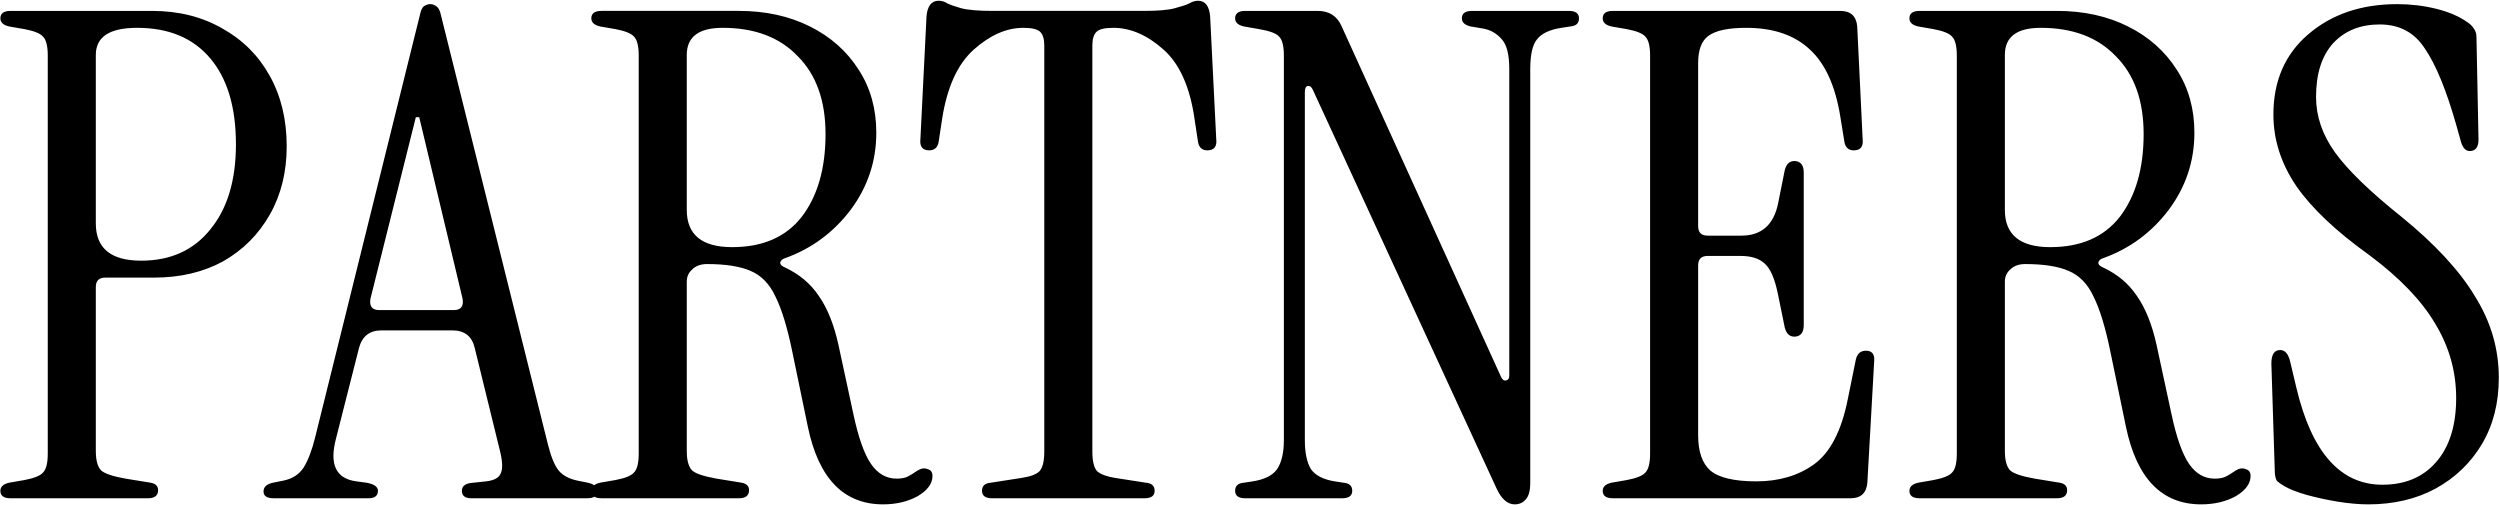 <svg width="1108" height="224" fill="none" xmlns="http://www.w3.org/2000/svg"><path d="M4.665 220.831c-3 0-4.5-1.1-4.5-3.3 0-1.8 1.3-3 3.9-3.6l6.9-1.2c4.2-.8 6.9-1.9 8.1-3.3 1.4-1.4 2.1-4.2 2.1-8.4v-176.4c0-4.2-.7-7-2.1-8.4-1.2-1.4-3.9-2.5-8.1-3.3l-6.9-1.2c-2.6-.6-3.9-1.8-3.9-3.6 0-2.2 1.5-3.3 4.5-3.3h62.7c11.8 0 22.2 2.6 31.2 7.8 9 5 16 12 21 21s7.5 19.4 7.5 31.2c0 11.4-2.5 21.5-7.5 30.3s-11.9 15.7-20.7 20.7c-8.8 4.8-19 7.2-30.6 7.2h-21.6c-2.8 0-4.2 1.4-4.2 4.2v72.6c0 4.2.8 7.1 2.4 8.7 1.6 1.4 5.2 2.6 10.8 3.6l11.1 1.8c2.2.4 3.3 1.5 3.3 3.3 0 2.4-1.5 3.6-4.5 3.6h-60.9Zm37.8-121.8c0 11 6.7 16.5 20.1 16.5 13 0 23.2-4.6 30.6-13.8 7.6-9.2 11.4-21.8 11.4-37.8 0-16.4-3.8-29.1-11.4-38.1-7.6-9-18.4-13.5-32.4-13.5-12.2 0-18.3 4-18.3 12v74.7Zm78.834 121.8c-3 0-4.5-1-4.5-3s1.4-3.3 4.2-3.9l4.5-.9c4-.8 7-2.7 9-5.7 2-3.2 3.7-7.6 5.1-13.2l46.5-187.5c.4-2 1-3.3 1.8-3.9 1-.6 1.9-.9 2.7-.9 1 0 1.9.3 2.7.9 1 .6 1.7 1.9 2.1 3.9l47.4 190.2c1.4 5.6 3 9.5 4.8 11.7 1.8 2.2 4.6 3.7 8.4 4.5l4.5.9c2.8.6 4.2 1.9 4.2 3.9s-1.5 3-4.5 3h-51.3c-2.8 0-4.2-1.1-4.2-3.3 0-2.2 1.7-3.4 5.1-3.6l5.7-.6c3.4-.4 5.5-1.5 6.3-3.3 1-1.8 1-4.9 0-9.3l-11.4-46.5c-1.2-5.2-4.5-7.8-9.9-7.8h-31.5c-5.2 0-8.5 2.6-9.9 7.8l-10.2 40.2c-3 11.4 0 17.7 9 18.9l4.5.6c3.4.6 5.1 1.8 5.1 3.6 0 2.2-1.4 3.3-4.2 3.3h-42Zm46.8-83.4h33c3.2 0 4.5-1.7 3.9-5.1l-19.2-80.4h-1.5l-20.1 80.4c-.6 3.4.7 5.1 3.9 5.1Zm223.28 86.1c-17.4 0-28.5-11.4-33.3-34.2l-6.9-33.3c-2.2-10.8-4.7-19-7.5-24.6-2.6-5.6-6.3-9.4-11.1-11.4-4.6-2-11-3-19.2-3-2.8 0-5 .8-6.6 2.4-1.6 1.4-2.4 3.2-2.4 5.4v75c0 4.2.8 7.1 2.4 8.7 1.6 1.4 5.2 2.6 10.8 3.6l11.1 1.8c2.2.4 3.3 1.5 3.3 3.3 0 2.4-1.5 3.6-4.5 3.6h-60.9c-3 0-4.5-1.1-4.5-3.3 0-1.8 1.3-3 3.9-3.6l6.9-1.2c4.2-.8 6.9-1.9 8.1-3.3 1.4-1.4 2.1-4.2 2.1-8.4v-176.4c0-4.2-.7-7-2.1-8.4-1.2-1.4-3.9-2.5-8.1-3.3l-6.9-1.2c-2.6-.6-3.9-1.8-3.9-3.6 0-2.2 1.5-3.3 4.5-3.3h60.9c11.8 0 22.3 2.3 31.5 6.9 9.2 4.6 16.4 11 21.6 19.2 5.2 8 7.8 17.3 7.8 27.9 0 12.6-3.8 24-11.4 34.2-7.6 10-17.2 17.1-28.8 21.3-1.4.4-2.2 1.1-2.4 2.1 0 .8.7 1.5 2.1 2.1 6.4 3 11.4 7.2 15 12.6 3.8 5.4 6.7 12.6 8.7 21.6l6.6 30.6c2.2 10.4 4.8 17.8 7.8 22.2 3 4.4 6.8 6.6 11.4 6.6 1.6 0 3-.2 4.2-.6 1.4-.6 3.1-1.6 5.1-3 1.6-1 3.1-1.2 4.5-.6 1.4.4 2.1 1.4 2.1 3 0 3.4-2.2 6.4-6.6 9-4.4 2.4-9.5 3.6-15.3 3.6Zm-66.9-114c13.6 0 23.9-4.5 30.9-13.5 7-9.2 10.5-21.4 10.5-36.6 0-14.8-4.1-26.3-12.3-34.5-8-8.4-19.1-12.6-33.3-12.6-10.6 0-15.9 4-15.9 12v68.7c0 11 6.7 16.5 20.1 16.5Zm115.249 111.3c-3 0-4.5-1.1-4.5-3.3 0-2.2 1.3-3.4 3.9-3.6l13.5-2.1c4-.6 6.7-1.6 8.1-3 1.4-1.6 2.1-4.5 2.1-8.7v-180c0-2.8-.6-4.8-1.8-6-1.2-1.2-3.7-1.8-7.5-1.8-7.4 0-14.7 3.2-21.9 9.6-7.2 6.4-11.9 16.7-14.1 30.9l-1.5 9.9c-.4 2.6-1.8 3.9-4.2 3.9-3 0-4.3-1.7-3.9-5.1l2.7-54.3c.4-4.6 2.2-6.9 5.4-6.9 1.4 0 2.7.4 3.9 1.2 1.2.6 3.2 1.3 6 2.1 3 .8 7.7 1.2 14.1 1.2h66.9c6.4 0 11-.4 13.8-1.2 3-.8 5.1-1.5 6.3-2.1 1.4-.8 2.7-1.2 3.9-1.2 3.2 0 5 2.3 5.4 6.9l2.7 54.3c.4 3.4-.9 5.1-3.9 5.1-2.4 0-3.8-1.3-4.2-3.9l-1.5-9.9c-2-14.2-6.6-24.5-13.8-30.9-7.2-6.4-14.6-9.6-22.2-9.6-3.8 0-6.3.6-7.5 1.8-1.2 1.2-1.8 3.2-1.8 6v180c0 4.2.7 7.1 2.1 8.7 1.6 1.4 4.3 2.4 8.1 3l13.5 2.1c2.6.2 3.9 1.4 3.9 3.6s-1.5 3.3-4.5 3.3h-67.5Zm231.581 2.7c-3.2 0-5.9-2.4-8.1-7.2l-81.3-176.4c-.6-1.4-1.4-2-2.4-1.8-.8.2-1.2 1.1-1.2 2.7v154.2c0 5.6.9 9.9 2.7 12.9 2 2.8 5.5 4.6 10.5 5.4l3.9.6c2.6.2 3.9 1.4 3.9 3.6s-1.5 3.3-4.5 3.3h-42.9c-3 0-4.5-1.1-4.5-3.3 0-2.2 1.3-3.4 3.9-3.6l3.9-.6c5.2-.8 8.8-2.6 10.8-5.4 2-3 3-7.3 3-12.9v-170.4c0-4.2-.7-7-2.1-8.4-1.2-1.4-4.1-2.5-8.7-3.3l-6.9-1.2c-2.6-.6-3.9-1.8-3.9-3.6 0-2.2 1.5-3.3 4.5-3.3h32.1c5 0 8.5 2.2 10.5 6.6l70.8 155.7c.6 1.2 1.3 1.7 2.1 1.5 1-.2 1.5-.9 1.5-2.1v-135.9c0-6.4-1.1-10.8-3.3-13.2-2.2-2.6-5-4.2-8.4-4.8l-5.4-.9c-2.6-.6-3.9-1.8-3.9-3.6 0-2.2 1.5-3.3 4.5-3.3h42.9c3 0 4.5 1.1 4.5 3.3 0 2.2-1.3 3.4-3.9 3.6l-3.9.6c-5.2.8-8.8 2.5-10.8 5.1-2 2.4-3 6.8-3 13.2v183.3c0 3.6-.7 6.1-2.1 7.5-1.2 1.4-2.8 2.1-4.8 2.1Zm43.512-2.7c-3 0-4.5-1.1-4.5-3.3 0-1.8 1.3-3 3.9-3.6l6.9-1.2c4.2-.8 6.9-1.9 8.1-3.3 1.4-1.4 2.1-4.2 2.1-8.4v-176.4c0-4.2-.7-7-2.1-8.4-1.2-1.4-3.9-2.5-8.1-3.3l-6.9-1.2c-2.6-.6-3.9-1.8-3.9-3.6 0-2.2 1.5-3.3 4.5-3.3h100.8c4.6 0 7.1 2.3 7.5 6.9l2.4 49.8c.4 3.4-.9 5.1-3.9 5.1-2.4 0-3.8-1.3-4.2-3.9l-1.8-11.1c-2.2-13.6-6.7-23.5-13.5-29.7-6.8-6.4-16.2-9.6-28.2-9.6-8 0-13.6 1.2-16.8 3.6-3 2.2-4.5 6.2-4.5 12v72.3c0 2.8 1.4 4.2 4.2 4.2h15c8.8 0 14.2-4.7 16.2-14.1l3-15c.8-3 2.5-4.3 5.1-3.9 2.2.4 3.3 2.1 3.3 5.1v67.5c0 3-1.1 4.7-3.3 5.1-2.6.4-4.3-.9-5.1-3.9l-3-14.7c-1.4-7-3.4-11.6-6-13.8-2.4-2.2-5.9-3.3-10.5-3.3h-14.7c-2.8 0-4.2 1.4-4.2 4.2v75.3c0 7.2 1.8 12.4 5.4 15.6 3.8 3.2 10.6 4.8 20.4 4.8 10 0 18.5-2.5 25.5-7.5 7.2-5.2 12.2-14.8 15-28.8l3.6-17.7c.6-2.6 2.1-3.9 4.5-3.9 2.8 0 4 1.7 3.6 5.1l-3 53.4c-.4 4.6-2.9 6.9-7.5 6.9h-105.3Zm260.738 2.7c-17.4 0-28.5-11.4-33.3-34.2l-6.9-33.3c-2.2-10.8-4.7-19-7.5-24.6-2.6-5.6-6.3-9.4-11.1-11.4-4.6-2-11-3-19.2-3-2.8 0-5 .8-6.6 2.4-1.6 1.4-2.4 3.2-2.4 5.4v75c0 4.2.8 7.1 2.4 8.7 1.6 1.4 5.2 2.6 10.8 3.6l11.1 1.8c2.2.4 3.3 1.5 3.3 3.3 0 2.4-1.5 3.6-4.5 3.6h-60.9c-3 0-4.5-1.1-4.5-3.3 0-1.8 1.3-3 3.9-3.6l6.9-1.2c4.2-.8 6.9-1.9 8.1-3.3 1.4-1.4 2.1-4.2 2.1-8.4v-176.4c0-4.2-.7-7-2.1-8.4-1.2-1.4-3.9-2.5-8.1-3.3l-6.9-1.2c-2.6-.6-3.9-1.8-3.9-3.6 0-2.2 1.5-3.3 4.5-3.3h60.9c11.8 0 22.3 2.3 31.5 6.9 9.2 4.6 16.4 11 21.6 19.2 5.2 8 7.8 17.3 7.8 27.9 0 12.6-3.8 24-11.4 34.2-7.6 10-17.2 17.1-28.8 21.3-1.4.4-2.2 1.1-2.4 2.1 0 .8.7 1.5 2.1 2.1 6.4 3 11.4 7.2 15 12.6 3.8 5.4 6.7 12.6 8.7 21.6l6.6 30.6c2.2 10.4 4.8 17.8 7.8 22.2 3 4.4 6.8 6.6 11.4 6.6 1.6 0 3-.2 4.2-.6 1.4-.6 3.1-1.6 5.1-3 1.6-1 3.1-1.2 4.5-.6 1.4.4 2.1 1.4 2.1 3 0 3.4-2.2 6.4-6.6 9-4.4 2.4-9.5 3.6-15.3 3.6Zm-66.9-114c13.6 0 23.9-4.5 30.9-13.5 7-9.2 10.5-21.4 10.5-36.6 0-14.8-4.1-26.3-12.3-34.5-8-8.4-19.1-12.6-33.3-12.6-10.6 0-15.9 4-15.9 12v68.7c0 11 6.7 16.5 20.1 16.5Zm140.911 114c-4 0-8.5-.4-13.5-1.2-4.8-.8-9.4-1.8-13.8-3-4.2-1.2-7.5-2.5-9.9-3.9-1.4-.8-2.5-1.6-3.3-2.4-.6-1-.9-2.6-.9-4.8l-1.5-47.1c0-4 1.3-6 3.9-6 2.2 0 3.7 1.8 4.5 5.4l2.7 11.4c6.8 28.6 19.5 42.9 38.1 42.9 10 0 17.9-3.3 23.7-9.9 6-6.8 9-16.3 9-28.5 0-11.8-3.1-22.8-9.3-33-6-10.2-15.7-20.3-29.1-30.3-14.8-10.6-25.6-20.8-32.4-30.6-6.8-10-10.2-20.6-10.2-31.8 0-14.8 5.1-26.6 15.3-35.4 10.4-9 23.6-13.5 39.6-13.5 6 0 11.8.7 17.4 2.1 5.6 1.4 10.2 3.4 13.8 6 1.2.8 2.1 1.7 2.7 2.7.8 1 1.2 2.3 1.2 3.9l.9 45.3c0 3.4-1.3 5.1-3.9 5.1-1.8 0-3.1-1.4-3.9-4.2l-2.1-7.5c-4.4-15.4-9-26.6-13.8-33.6-4.6-7.2-11.3-10.8-20.1-10.8-8.6 0-15.5 2.8-20.7 8.4-5 5.6-7.5 13.5-7.5 23.7 0 8.6 2.8 16.8 8.4 24.6 5.6 7.8 15.4 17.3 29.4 28.5 15 12.2 25.9 24 32.7 35.4 7 11.2 10.5 23.2 10.5 36 0 11.2-2.5 21-7.5 29.4-5 8.4-11.9 15-20.7 19.8-8.6 4.6-18.5 6.9-29.7 6.9Z" fill="#000"/></svg>